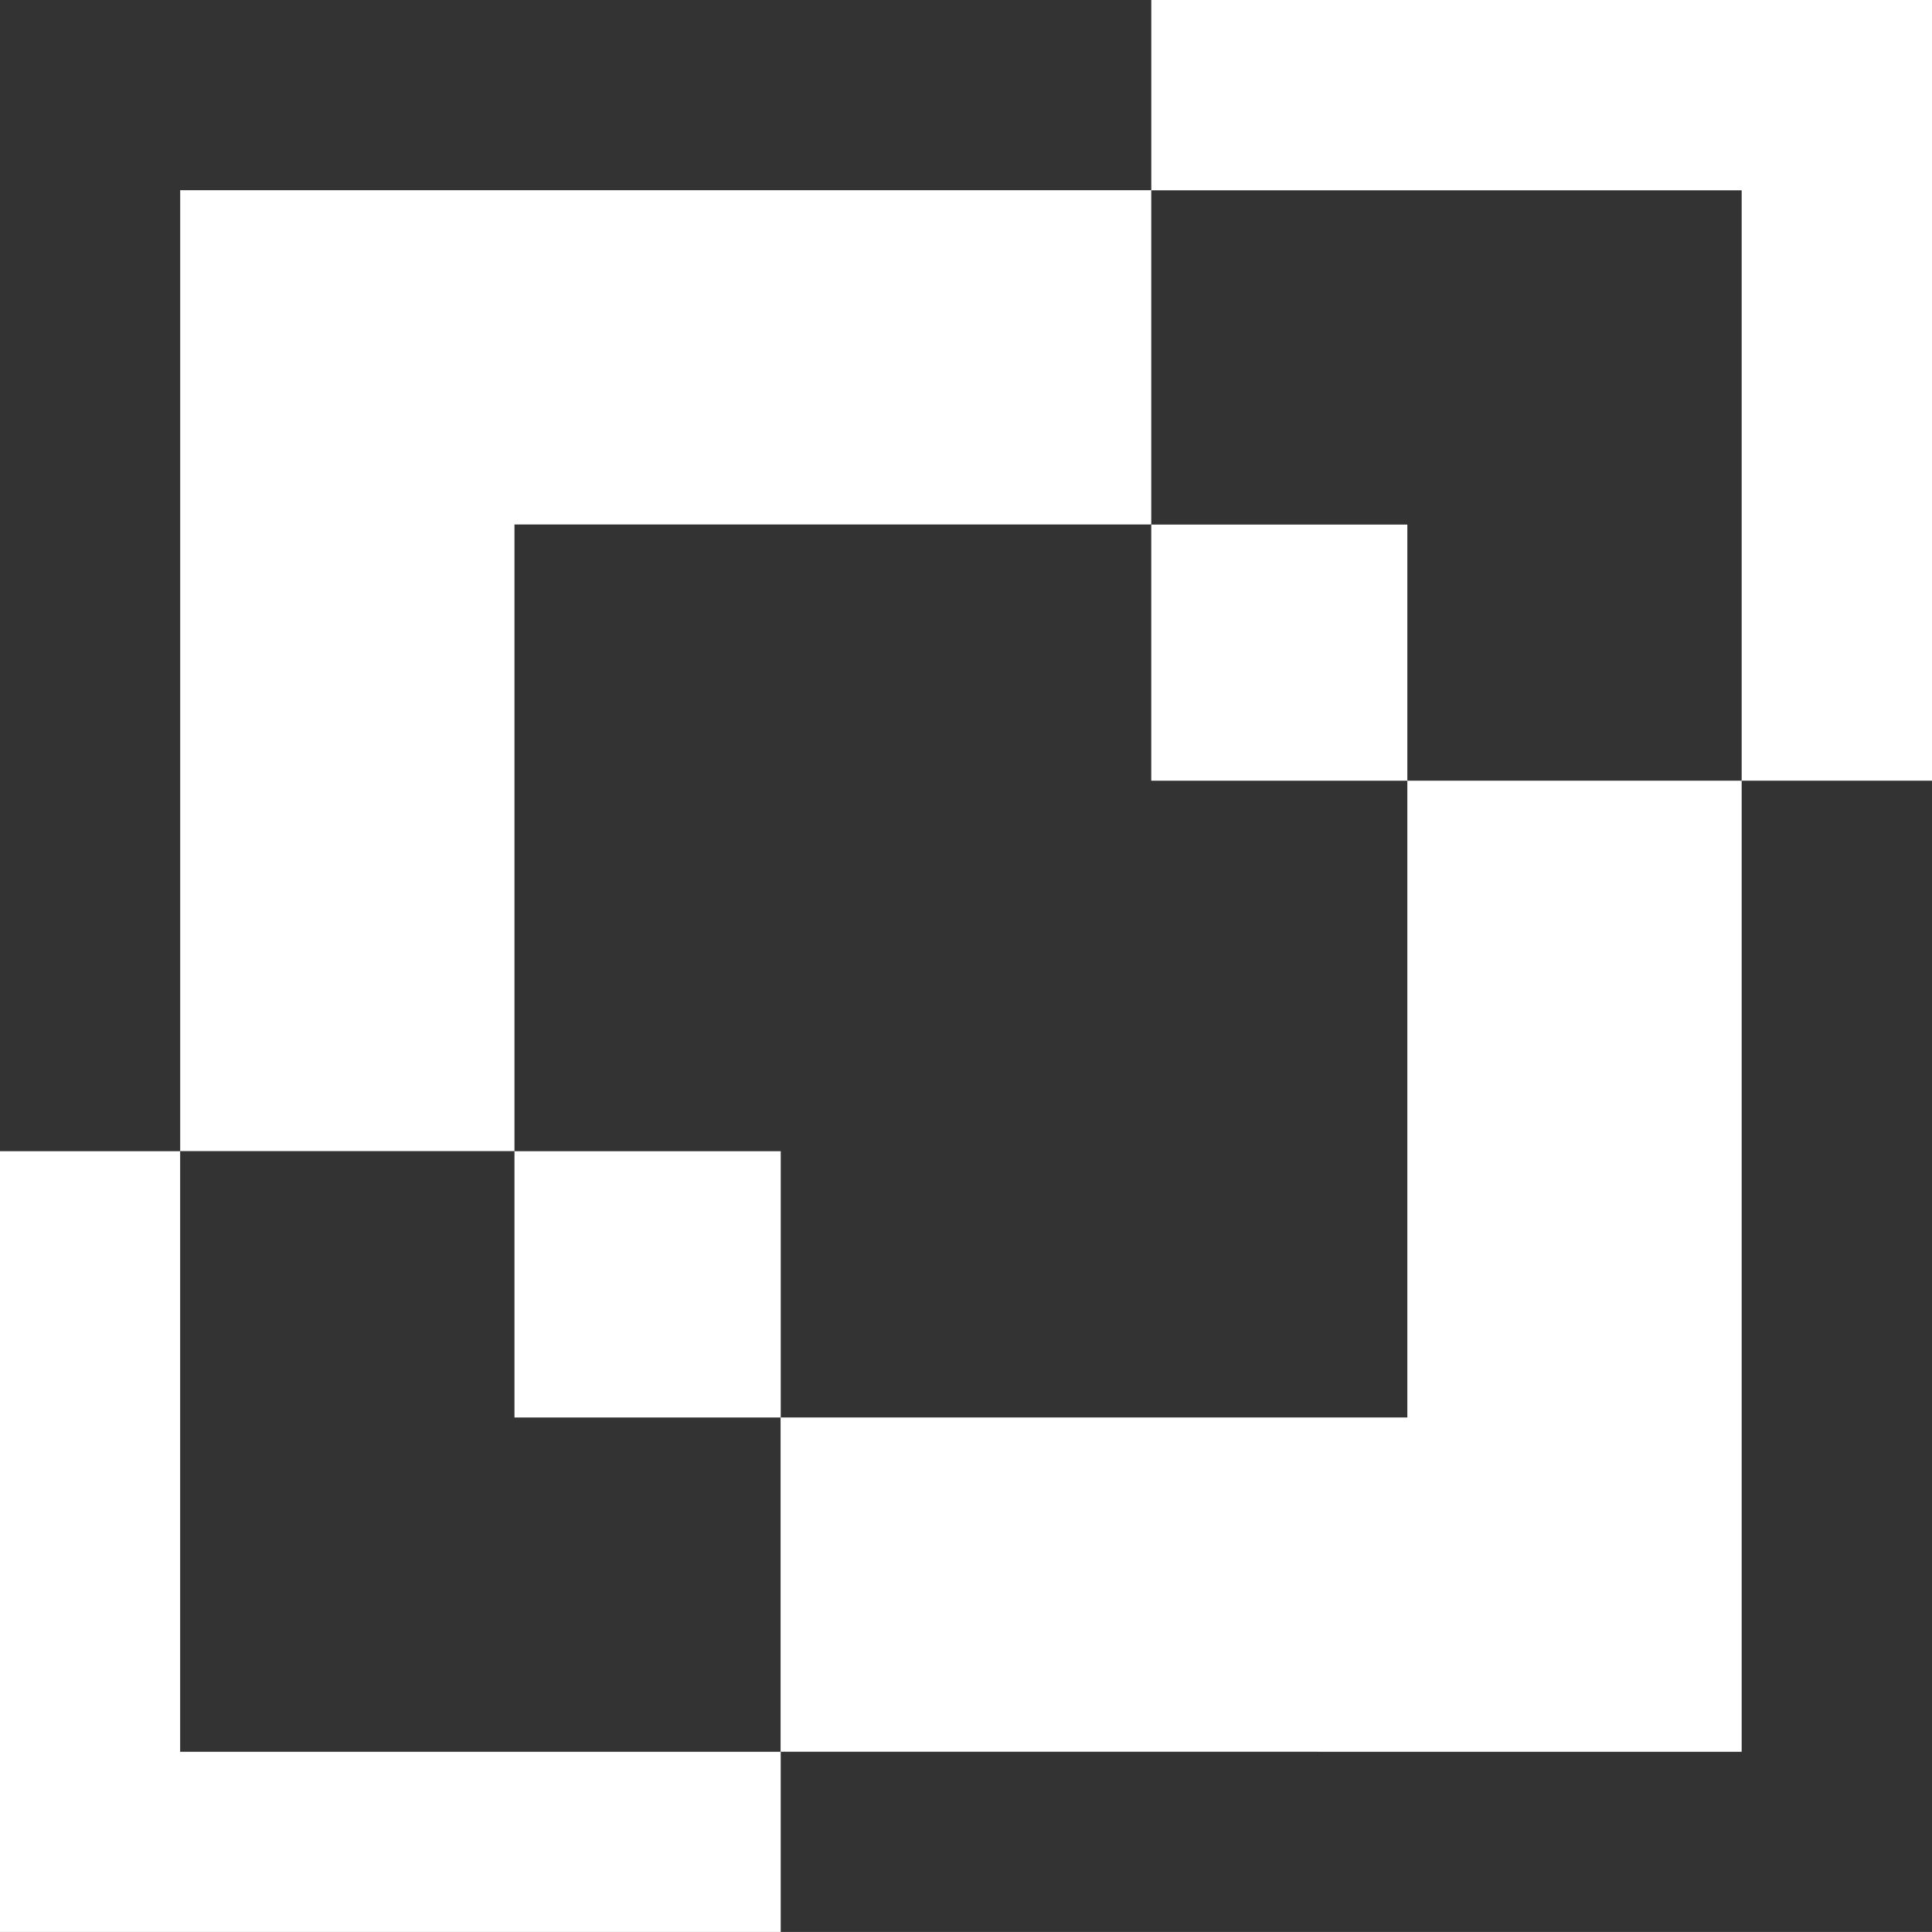 <svg xmlns="http://www.w3.org/2000/svg" width="47.779" height="47.778" viewBox="0 0 47.779 47.778"><rect x="0" y="0" width="47.779" height="47.778" fill="#333333" stroke="none"/><path d="M34.804 19.307v-6.334h-6.333v6.334ZM19.308 35.056V28.47h-6.585v6.585h6.585Z" fill="#fff"/><path d="M43.072 43.322V19.307h-8.268v15.748h-15.5v8.266ZM34.804 19.308zM34.804 19.308zM19.307 35.056zM19.307 35.056z" fill="#fff"/><path d="M47.779 19.308V0H28.472v4.707h14.6v14.6h4.707ZM19.307 43.322H4.455V28.47H0v19.308h19.307ZM12.723 28.47v-15.5h15.748V4.704H4.456v23.763h8.268ZM12.723 28.47zM12.723 28.47z" fill="#fff"/></svg>